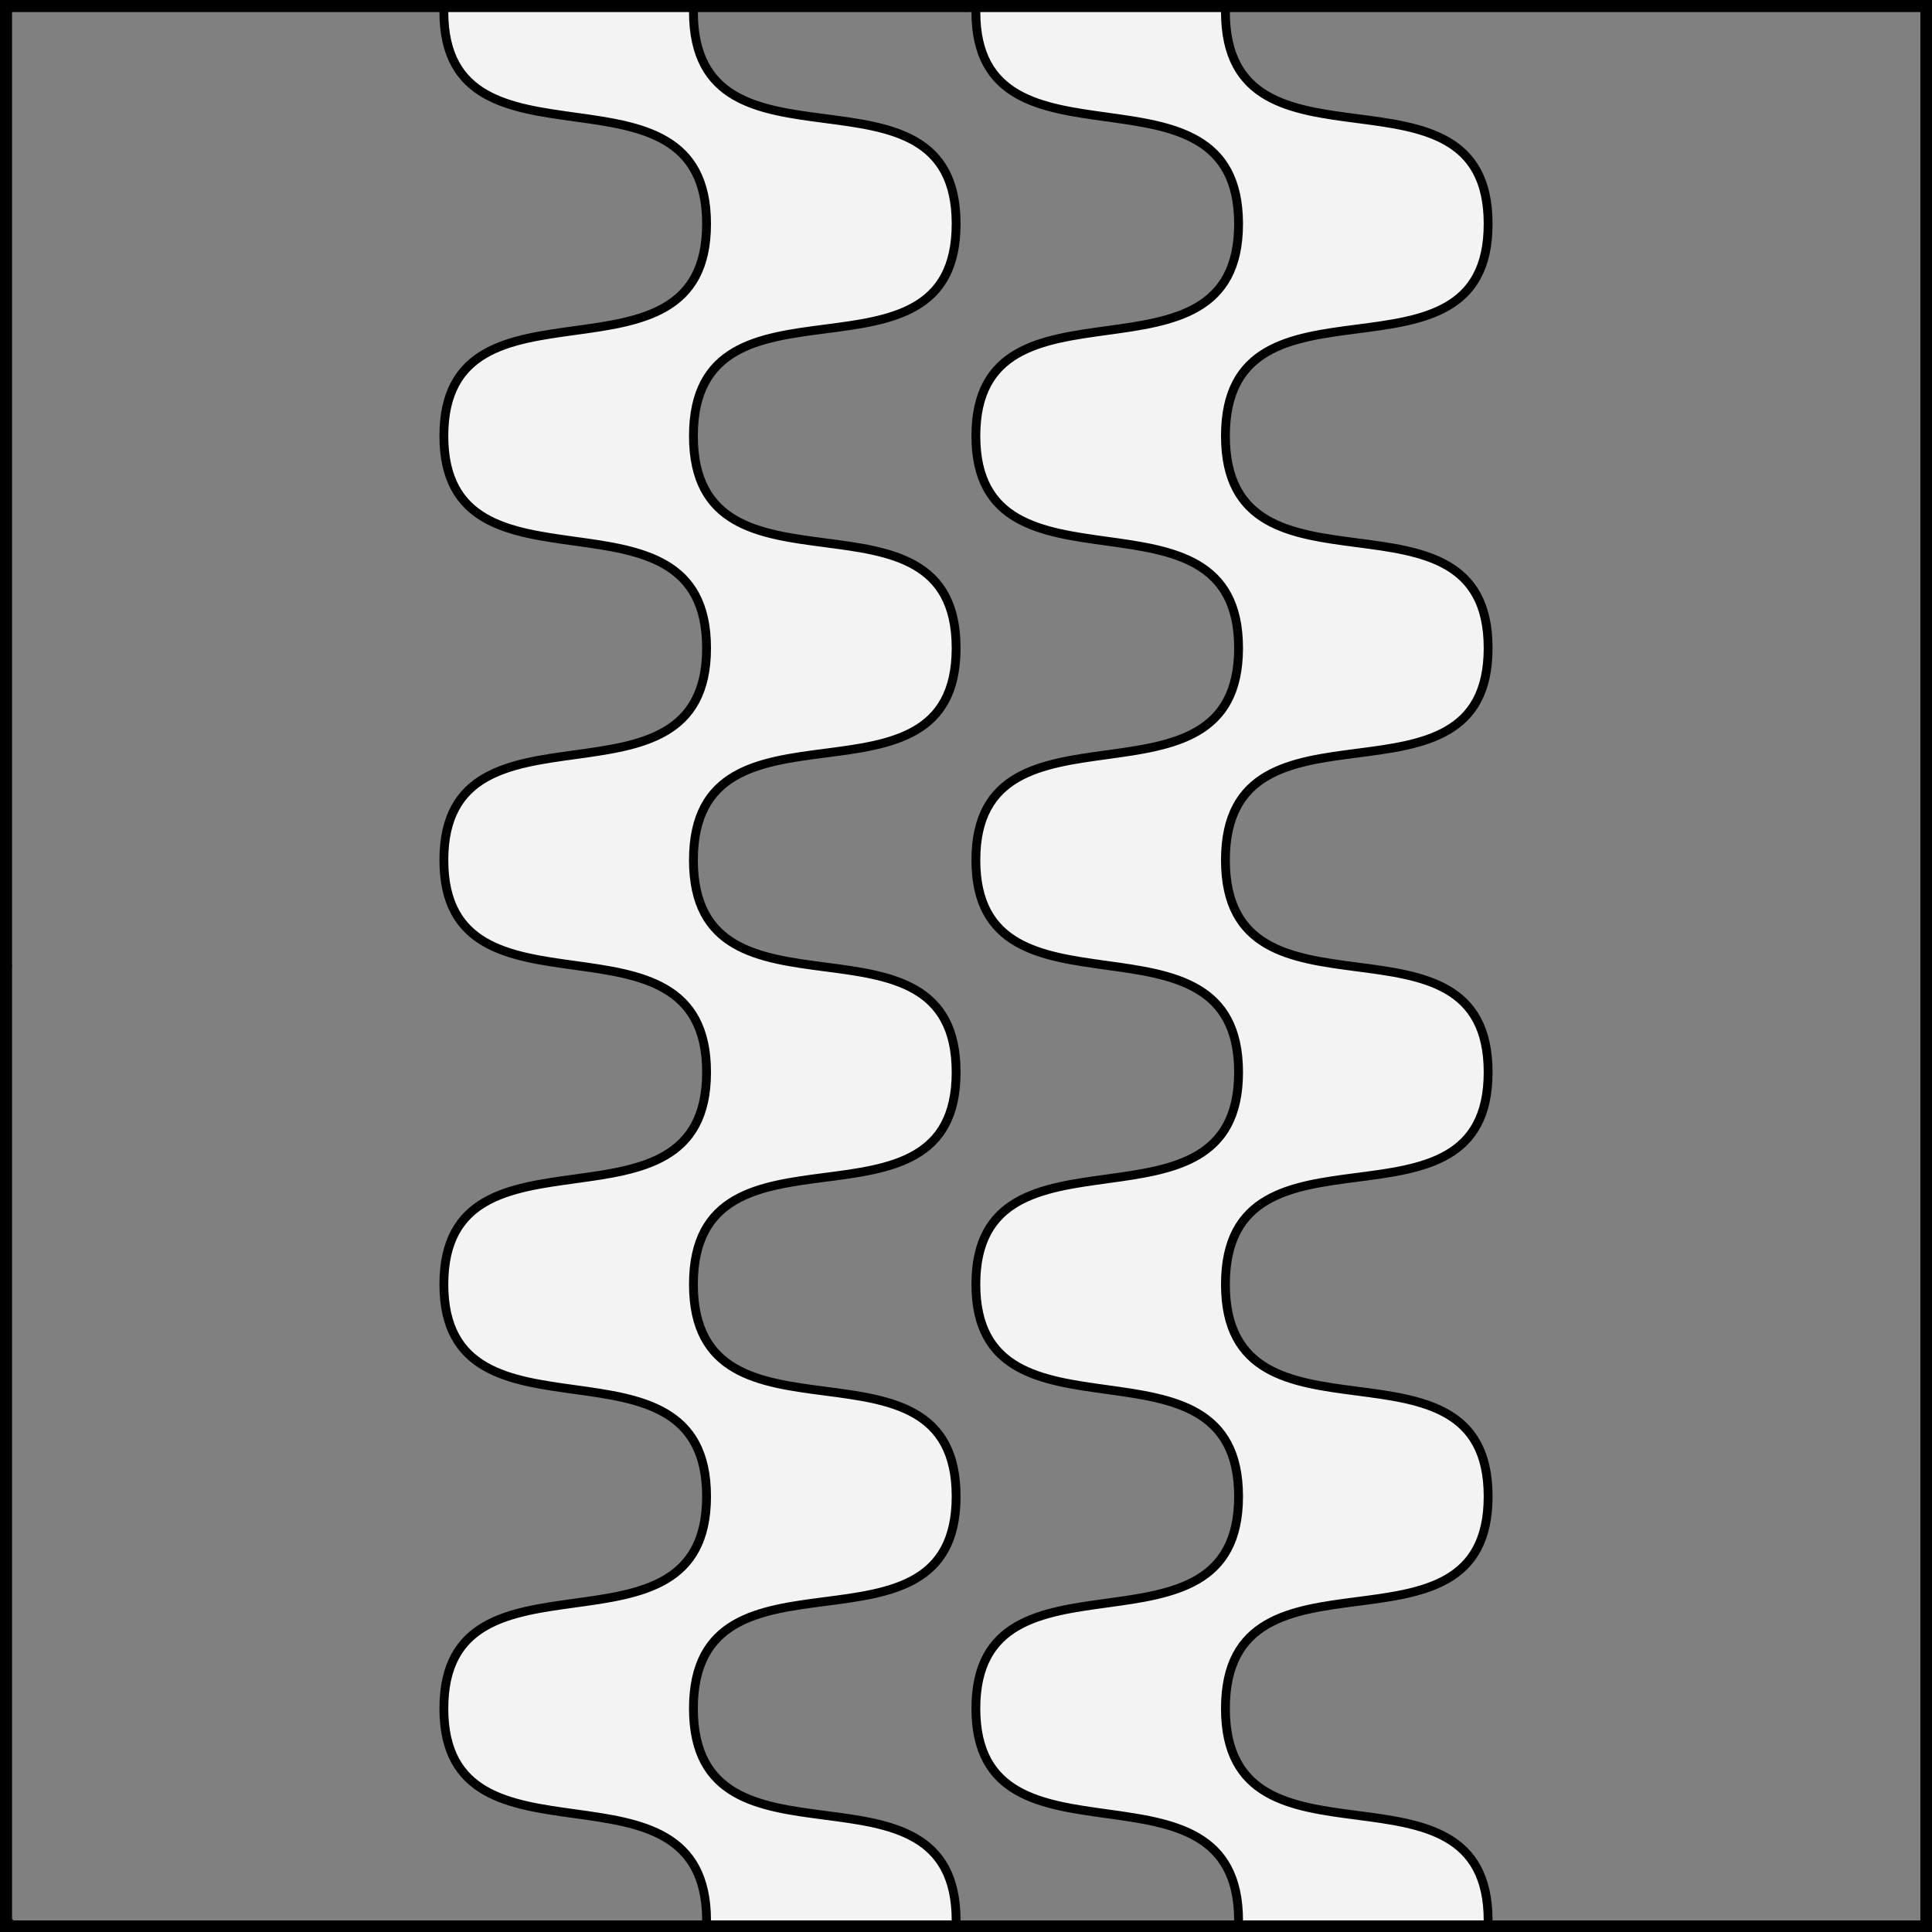 <?xml version="1.0" encoding="UTF-8" standalone="no"?>
<!DOCTYPE svg PUBLIC "-//W3C//DTD SVG 1.1//EN" "http://www.w3.org/Graphics/SVG/1.1/DTD/svg11.dtd">
<svg xmlns="http://www.w3.org/2000/svg" xmlns:xl="http://www.w3.org/1999/xlink" xmlns:dc="http://purl.org/dc/elements/1.1/" version="1.1" viewBox="425.5 65.5 327.938 327.938" width="327.938" height="327.938">
  <rect x="425.5" y="65.5" width="327.938" height="327.938" fill="#808080" stroke="none"/>
  <defs>
    <clipPath id="artboard_clip_path">
      <path d="M 425.5 65.5 L 753.438 65.5 L 753.438 393.438 L 425.5 393.438 Z"/>
    </clipPath>
  </defs>
  <g id="Pallets_Wavy,_2" fill-opacity="1" stroke-opacity="1" stroke="none" fill="none" stroke-dasharray="none">
    <title>Pallets Wavy, 2</title>
    <g id="Pallets_Wavy,_2_Layer_2" clip-path="url(#artboard_clip_path)">
      <title>Layer 2</title>
      <g id="Graphic_146">
        <path d="M 543.224 66.375 L 500.863 66.375 C 500.848 66.741 500.841 67.116 500.841 67.5 C 500.841 97.161 545.432 73.5 545.432 103.5 C 545.432 133.5 500.841 109.764 500.841 139.5 C 500.841 169.161 545.432 145.5 545.432 175.5 C 545.432 205.5 500.841 181.764 500.841 211.5 C 500.841 241.161 545.432 217.5 545.432 247.5 C 545.432 277.5 500.841 253.764 500.841 283.5 C 500.841 313.161 545.432 289.5 545.432 319.5 C 545.432 349.5 500.841 325.764 500.841 355.5 C 500.841 385.161 545.432 361.5 545.432 391.5 C 545.432 391.786 545.428 392.067 545.42 392.344 L 587.782 392.344 C 587.79 392.067 587.794 391.786 587.794 391.5 C 587.794 361.5 543.203 385.831 543.203 355.5 L 543.203 355.5 C 543.203 325.094 587.794 349.5 587.794 319.5 C 587.794 289.5 543.203 313.831 543.203 283.5 C 543.203 253.094 587.794 277.5 587.794 247.5 C 587.794 217.5 543.203 241.831 543.203 211.5 C 543.203 181.094 587.794 205.5 587.794 175.5 C 587.794 145.5 543.203 169.831 543.203 139.5 C 543.203 109.094 587.794 133.5 587.794 103.5 C 587.794 73.5 543.203 97.831 543.203 67.5 C 543.203 67.116 543.21 66.741 543.224 66.375 Z" fill="#f3f3f3"/>
        <path d="M 543.224 66.375 L 500.863 66.375 C 500.848 66.741 500.841 67.116 500.841 67.5 C 500.841 97.161 545.432 73.5 545.432 103.5 C 545.432 133.5 500.841 109.764 500.841 139.5 C 500.841 169.161 545.432 145.5 545.432 175.5 C 545.432 205.5 500.841 181.764 500.841 211.5 C 500.841 241.161 545.432 217.5 545.432 247.5 C 545.432 277.5 500.841 253.764 500.841 283.5 C 500.841 313.161 545.432 289.5 545.432 319.5 C 545.432 349.5 500.841 325.764 500.841 355.5 C 500.841 385.161 545.432 361.5 545.432 391.5 C 545.432 391.786 545.428 392.067 545.42 392.344 L 587.782 392.344 C 587.79 392.067 587.794 391.786 587.794 391.5 C 587.794 361.5 543.203 385.831 543.203 355.5 L 543.203 355.5 C 543.203 325.094 587.794 349.5 587.794 319.5 C 587.794 289.5 543.203 313.831 543.203 283.5 C 543.203 253.094 587.794 277.5 587.794 247.5 C 587.794 217.5 543.203 241.831 543.203 211.5 C 543.203 181.094 587.794 205.5 587.794 175.5 C 587.794 145.5 543.203 169.831 543.203 139.5 C 543.203 109.094 587.794 133.5 587.794 103.5 C 587.794 73.5 543.203 97.831 543.203 67.5 C 543.203 67.116 543.21 66.741 543.224 66.375 Z" stroke="black" stroke-linecap="round" stroke-linejoin="round" stroke-width="1.5"/>
      </g>
      <g id="Graphic_145">
        <path d="M 635.723 392.344 L 678.084 392.344 C 678.092 392.067 678.096 391.786 678.096 391.5 C 678.096 361.5 633.505 385.831 633.505 355.5 L 633.505 355.5 C 633.505 325.094 678.096 349.5 678.096 319.5 C 678.096 289.5 633.505 313.831 633.505 283.5 C 633.505 253.094 678.096 277.5 678.096 247.5 C 678.096 217.5 633.505 241.831 633.505 211.5 C 633.505 181.094 678.096 205.5 678.096 175.5 C 678.096 145.5 633.505 169.831 633.505 139.5 C 633.505 109.094 678.096 133.5 678.096 103.5 C 678.096 73.5 633.505 97.831 633.505 67.5 C 633.505 67.116 633.512 66.741 633.527 66.375 L 591.166 66.375 C 591.151 66.741 591.144 67.116 591.144 67.5 C 591.144 97.161 635.735 73.5 635.735 103.5 C 635.735 133.5 591.144 109.764 591.144 139.5 C 591.144 169.161 635.735 145.5 635.735 175.5 C 635.735 205.5 591.144 181.764 591.144 211.5 C 591.144 241.161 635.735 217.5 635.735 247.5 C 635.735 277.5 591.144 253.764 591.144 283.5 C 591.144 313.161 635.735 289.5 635.735 319.5 C 635.735 349.5 591.144 325.764 591.144 355.5 C 591.144 385.161 635.735 361.5 635.735 391.5 C 635.735 391.786 635.731 392.067 635.723 392.344 Z" fill="#f3f3f3"/>
        <path d="M 635.723 392.344 L 678.084 392.344 C 678.092 392.067 678.096 391.786 678.096 391.5 C 678.096 361.5 633.505 385.831 633.505 355.5 L 633.505 355.5 C 633.505 325.094 678.096 349.5 678.096 319.5 C 678.096 289.5 633.505 313.831 633.505 283.5 C 633.505 253.094 678.096 277.5 678.096 247.5 C 678.096 217.5 633.505 241.831 633.505 211.5 C 633.505 181.094 678.096 205.5 678.096 175.5 C 678.096 145.5 633.505 169.831 633.505 139.5 C 633.505 109.094 678.096 133.5 678.096 103.5 C 678.096 73.5 633.505 97.831 633.505 67.5 C 633.505 67.116 633.512 66.741 633.527 66.375 L 591.166 66.375 C 591.151 66.741 591.144 67.116 591.144 67.5 C 591.144 97.161 635.735 73.5 635.735 103.5 C 635.735 133.5 591.144 109.764 591.144 139.5 C 591.144 169.161 635.735 145.5 635.735 175.5 C 635.735 205.5 591.144 181.764 591.144 211.5 C 591.144 241.161 635.735 217.5 635.735 247.5 C 635.735 277.5 591.144 253.764 591.144 283.5 C 591.144 313.161 635.735 289.5 635.735 319.5 C 635.735 349.5 591.144 325.764 591.144 355.5 C 591.144 385.161 635.735 361.5 635.735 391.5 C 635.735 391.786 635.731 392.067 635.723 392.344 Z" stroke="black" stroke-linecap="round" stroke-linejoin="round" stroke-width="1.5"/>
      </g>
    </g>
    <g id="Esc____Badge_1_Master_layer" clip-path="url(#artboard_clip_path)">
      <title>Master layer</title>
      <g id="Line_14">
        <line x1="427.5" y1="67.5" x2="420.75" y2="60.75" stroke="black" stroke-linecap="butt" stroke-linejoin="round" stroke-width=".25"/>
      </g>
      <g id="Line_13">
        <line x1="589.5" y1="67.5" x2="589.5" y2="58.5" stroke="black" stroke-linecap="butt" stroke-linejoin="round" stroke-width=".5"/>
      </g>
      <g id="Line_12">
        <line x1="751.5" y1="67.5" x2="758.25" y2="60.75" stroke="black" stroke-linecap="butt" stroke-linejoin="round" stroke-width=".5"/>
      </g>
      <g id="Line_11">
        <line x1="420.75" y1="398.25" x2="427.5" y2="391.5" stroke="black" stroke-linecap="round" stroke-linejoin="round" stroke-width=".5"/>
      </g>
      <g id="Line_10">
        <line x1="758.25" y1="398.25" x2="751.5" y2="391.5" stroke="black" stroke-linecap="butt" stroke-linejoin="round" stroke-width=".5"/>
      </g>
      <g id="Line_9">
        <line x1="589.5" y1="400.5" x2="589.5" y2="391.5" stroke="black" stroke-linecap="butt" stroke-linejoin="round" stroke-width=".5"/>
      </g>
      <g id="Line_8">
        <line x1="427.5" y1="229.5" x2="418.5" y2="229.5" stroke="black" stroke-linecap="butt" stroke-linejoin="round" stroke-width=".5"/>
      </g>
      <g id="Line_7">
        <line x1="760.5" y1="229.484" x2="751.5" y2="229.484" stroke="black" stroke-linecap="butt" stroke-linejoin="round" stroke-width=".5"/>
      </g>
      <g id="Graphic_6">
        <rect x="426.5" y="66.5" width="325.969" height="325.969" stroke="black" stroke-linecap="round" stroke-linejoin="miter" stroke-width="2"/>
      </g>
      <g id="Graphic_5">
        <rect x="426.5" y="66.5" width="325.969" height="325.969" stroke="black" stroke-linecap="round" stroke-linejoin="miter" stroke-width="2"/>
      </g>
      <g id="Graphic_4">
        <rect x="426.5" y="66.5" width="325.969" height="325.969" stroke="black" stroke-linecap="round" stroke-linejoin="miter" stroke-width="2"/>
      </g>
    </g>
  </g>
</svg>
